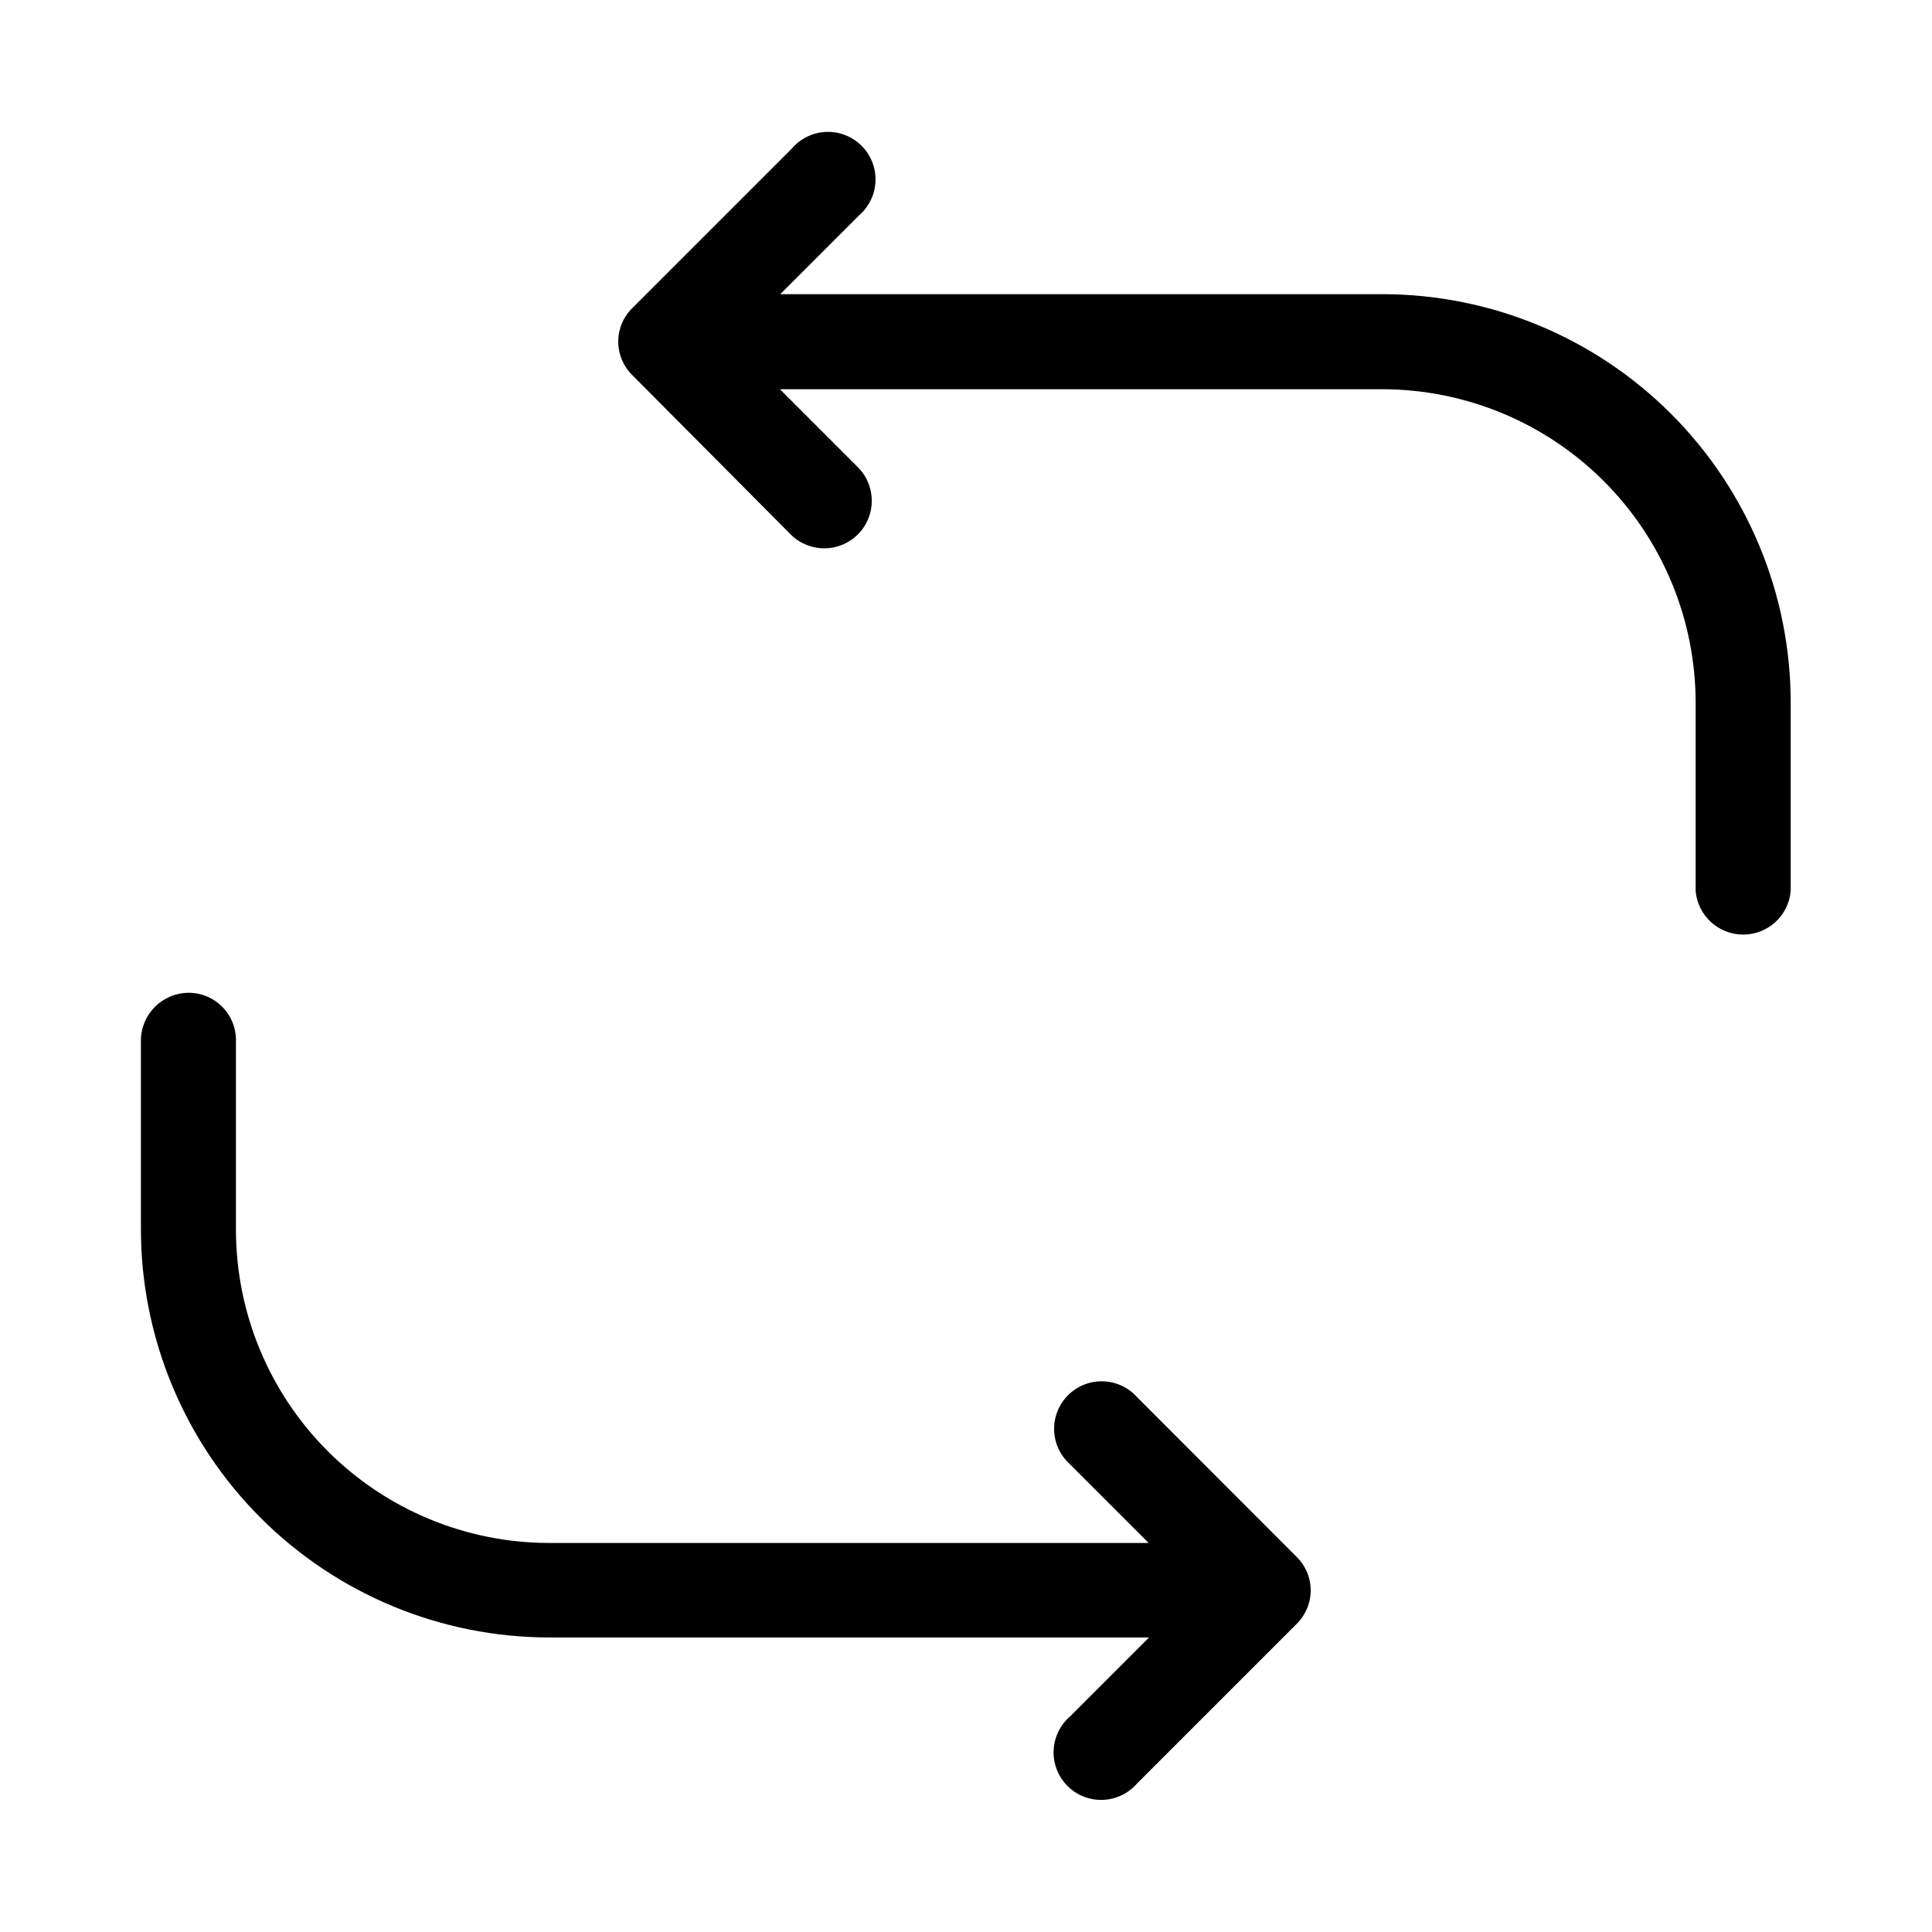 <?xml version="1.0" encoding="UTF-8"?>
<!-- Uploaded to: SVG Repo, www.svgrepo.com, Generator: SVG Repo Mixer Tools -->
<svg fill="#000000" width="800px" height="800px" version="1.1" viewBox="144 144 512 512" xmlns="http://www.w3.org/2000/svg">
 <g>
  <path d="m193.99 407.1c-6.973 0.027-12.621 5.672-12.648 12.645v50.031c0.027 28.68 11.434 56.176 31.711 76.457 20.281 20.277 47.777 31.684 76.457 31.711h159l-20.859 20.859v-0.004c-2.672 2.273-4.277 5.559-4.43 9.062-0.148 3.504 1.168 6.914 3.641 9.406 2.469 2.492 5.867 3.84 9.375 3.719 3.508-0.117 6.805-1.695 9.098-4.352l42.27-42.27c2.394-2.34 3.742-5.547 3.742-8.891 0-3.348-1.348-6.555-3.742-8.895l-42.27-42.32c-2.305-2.582-5.574-4.098-9.035-4.195-3.461-0.098-6.812 1.234-9.262 3.684-2.445 2.449-3.777 5.797-3.684 9.258 0.098 3.461 1.617 6.731 4.199 9.039l20.859 20.859h-158.91c-21.996-0.027-43.086-8.777-58.645-24.336-15.555-15.555-24.305-36.645-24.332-58.645v-49.773c0.137-3.414-1.125-6.738-3.492-9.199-2.367-2.465-5.637-3.856-9.051-3.852z"/>
  <path d="m353.7 285.79c4.949 4.766 12.805 4.688 17.656-0.18 4.852-4.863 4.906-12.719 0.129-17.656l-20.809-20.809h159.71v0.004c21.996 0.039 43.078 8.793 58.629 24.348 15.555 15.551 24.309 36.633 24.348 58.629v50.027c0.586 6.519 6.051 11.52 12.598 11.52s12.012-5 12.594-11.52v-50.027c-0.027-28.664-11.418-56.145-31.676-76.422-20.258-20.277-47.73-31.695-76.391-31.746h-159.71l20.859-20.859h-0.004c2.664-2.285 4.25-5.578 4.383-9.086 0.129-3.508-1.211-6.91-3.695-9.387-2.484-2.477-5.891-3.809-9.398-3.668-3.504 0.141-6.793 1.738-9.074 4.406l-42.27 42.27c-2.391 2.344-3.738 5.547-3.738 8.895 0 3.344 1.348 6.551 3.738 8.891z"/>
 </g>
</svg>